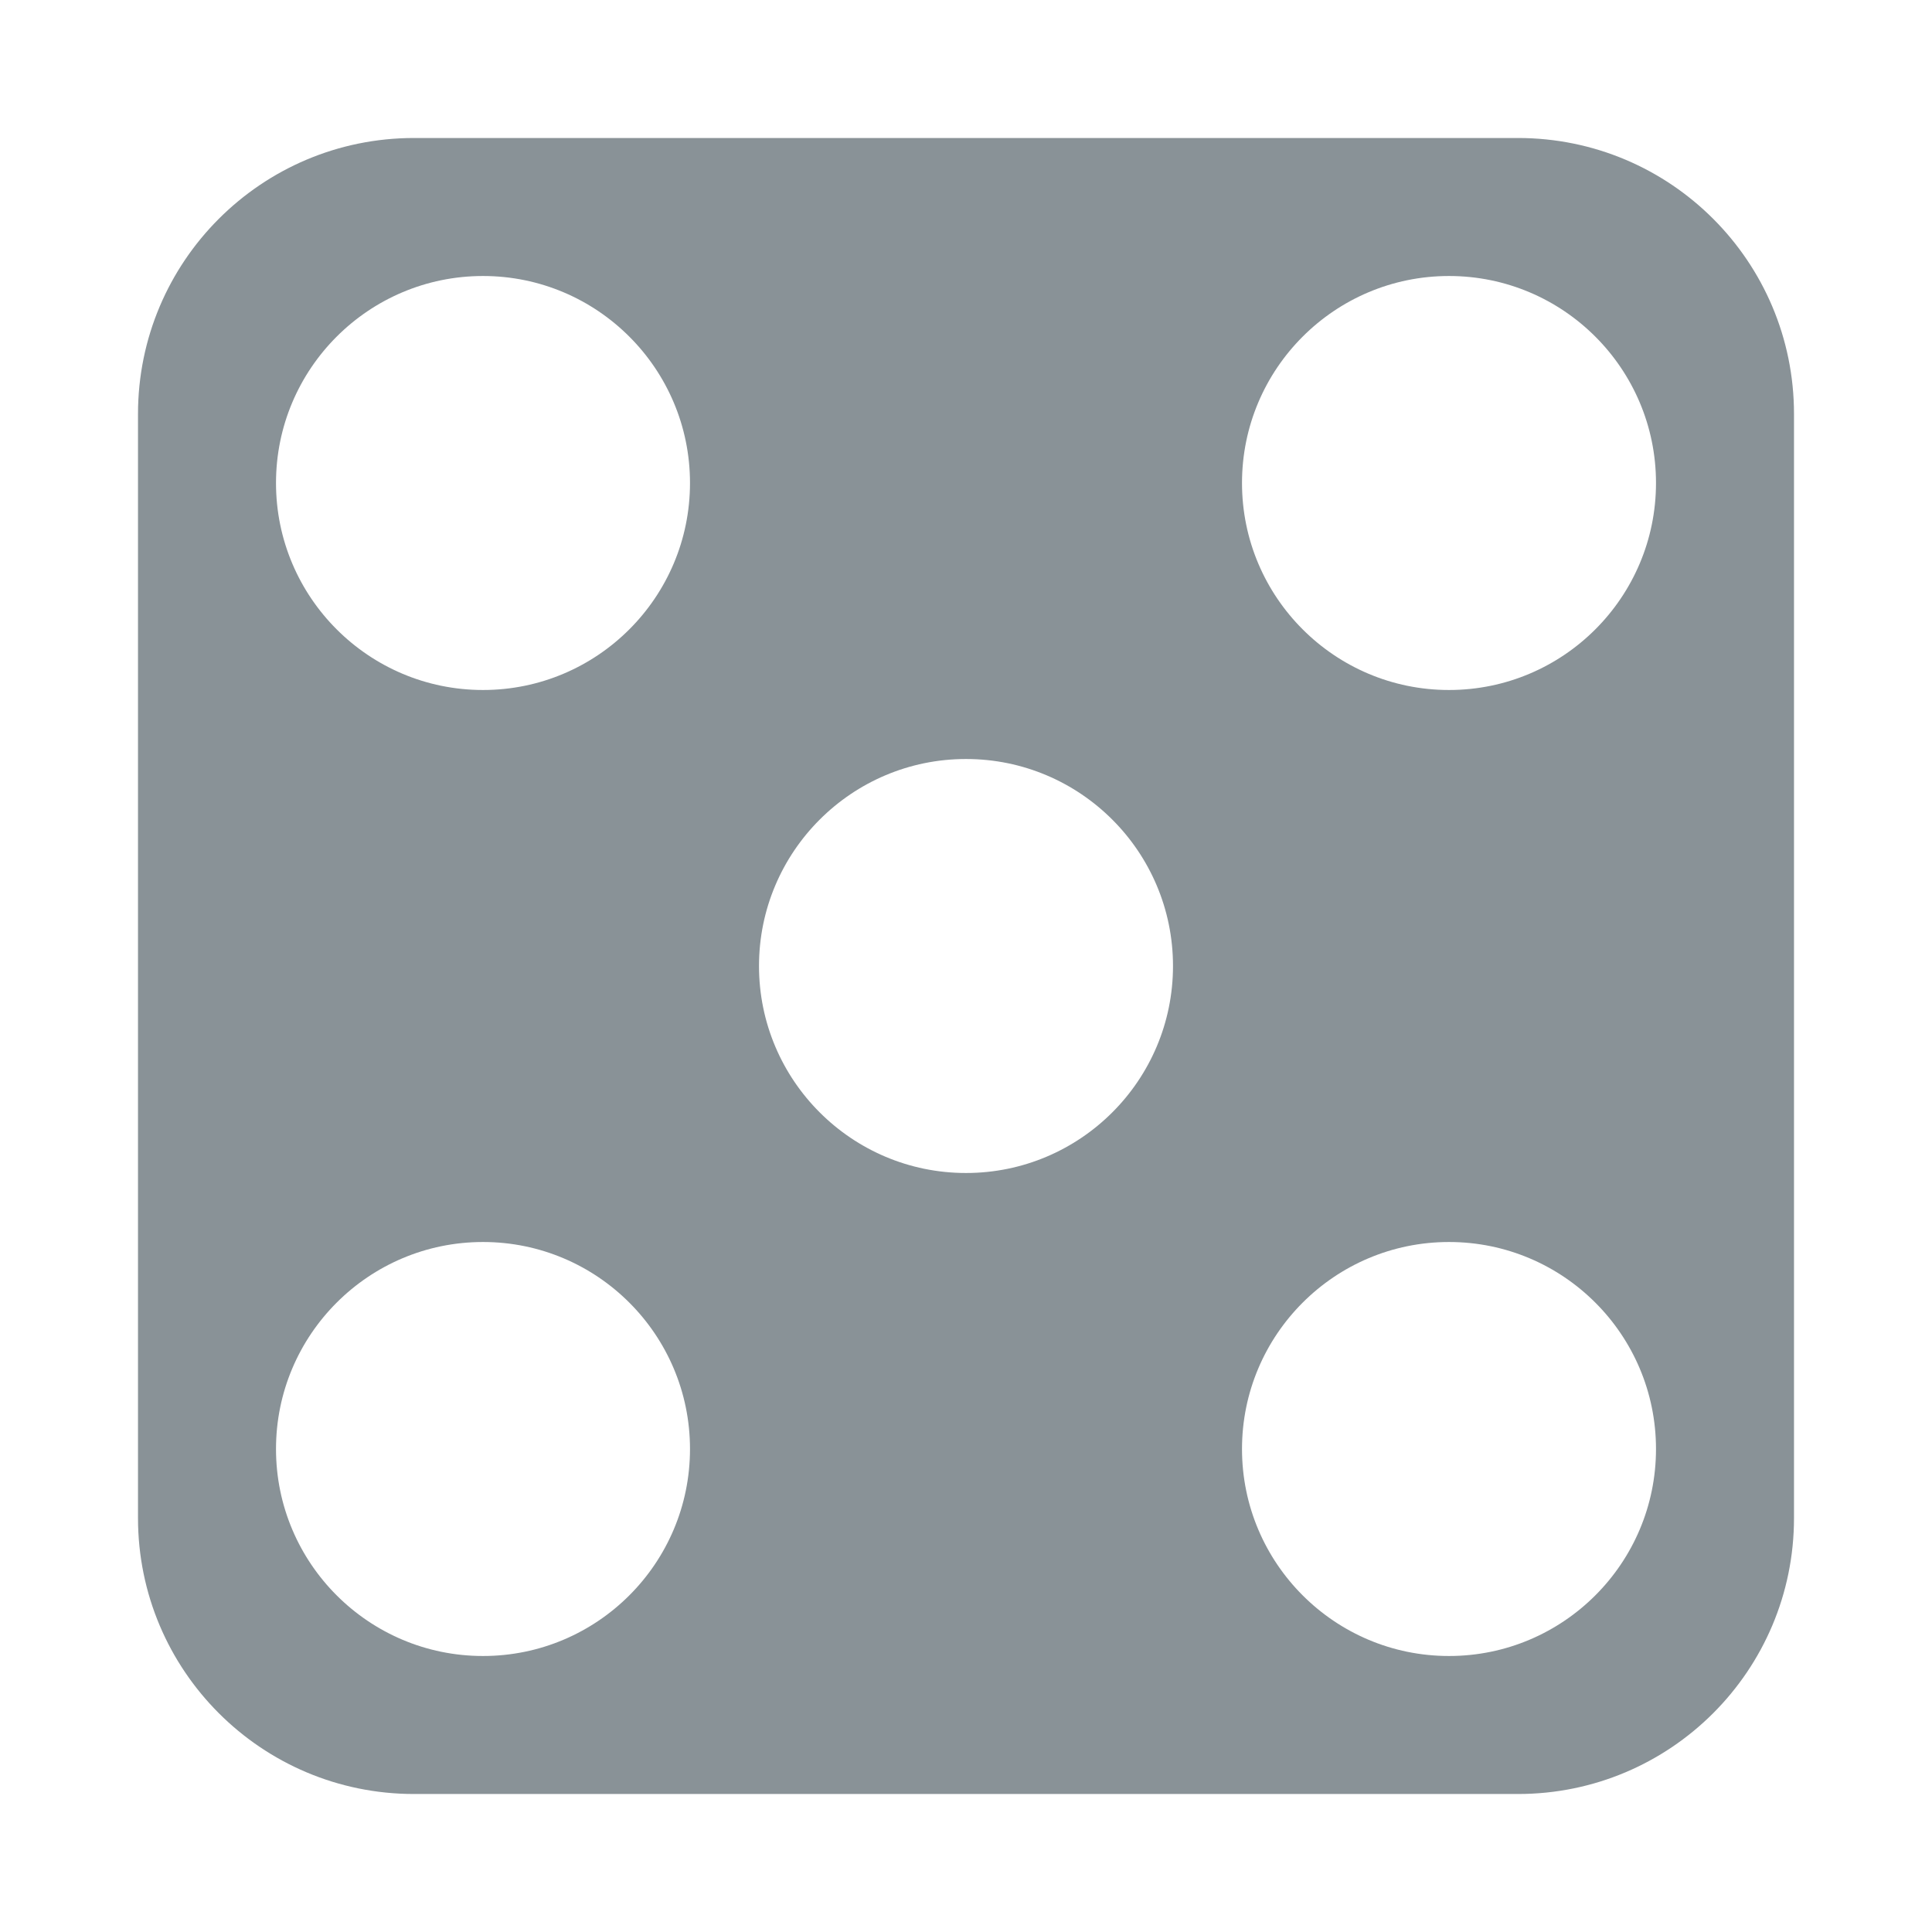 <svg width="14" height="14" viewBox="0 0 14 14" fill="none" xmlns="http://www.w3.org/2000/svg">
<path fill-rule="evenodd" clip-rule="evenodd" d="M3 1C1.895 1 1 1.895 1 3V11C1 12.105 1.895 13 3 13H11C12.105 13 13 12.105 13 11V3C13 1.895 12.105 1 11 1H3ZM7 5.5C6.172 5.5 5.5 6.172 5.5 7C5.5 7.828 6.172 8.5 7 8.5C7.828 8.5 8.5 7.828 8.5 7C8.5 6.172 7.828 5.5 7 5.5ZM2 3.5C2 2.672 2.672 2 3.5 2C4.328 2 5 2.672 5 3.5C5 4.328 4.328 5 3.5 5C2.672 5 2 4.328 2 3.5ZM3.5 9C2.672 9 2 9.672 2 10.5C2 11.328 2.672 12 3.5 12C4.328 12 5 11.328 5 10.5C5 9.672 4.328 9 3.5 9ZM9 3.5C9 2.672 9.672 2 10.5 2C11.328 2 12 2.672 12 3.5C12 4.328 11.328 5 10.5 5C9.672 5 9 4.328 9 3.5ZM10.5 9C9.672 9 9 9.672 9 10.5C9 11.328 9.672 12 10.5 12C11.328 12 12 11.328 12 10.5C12 9.672 11.328 9 10.5 9Z" fill="#899297"/>
</svg>
